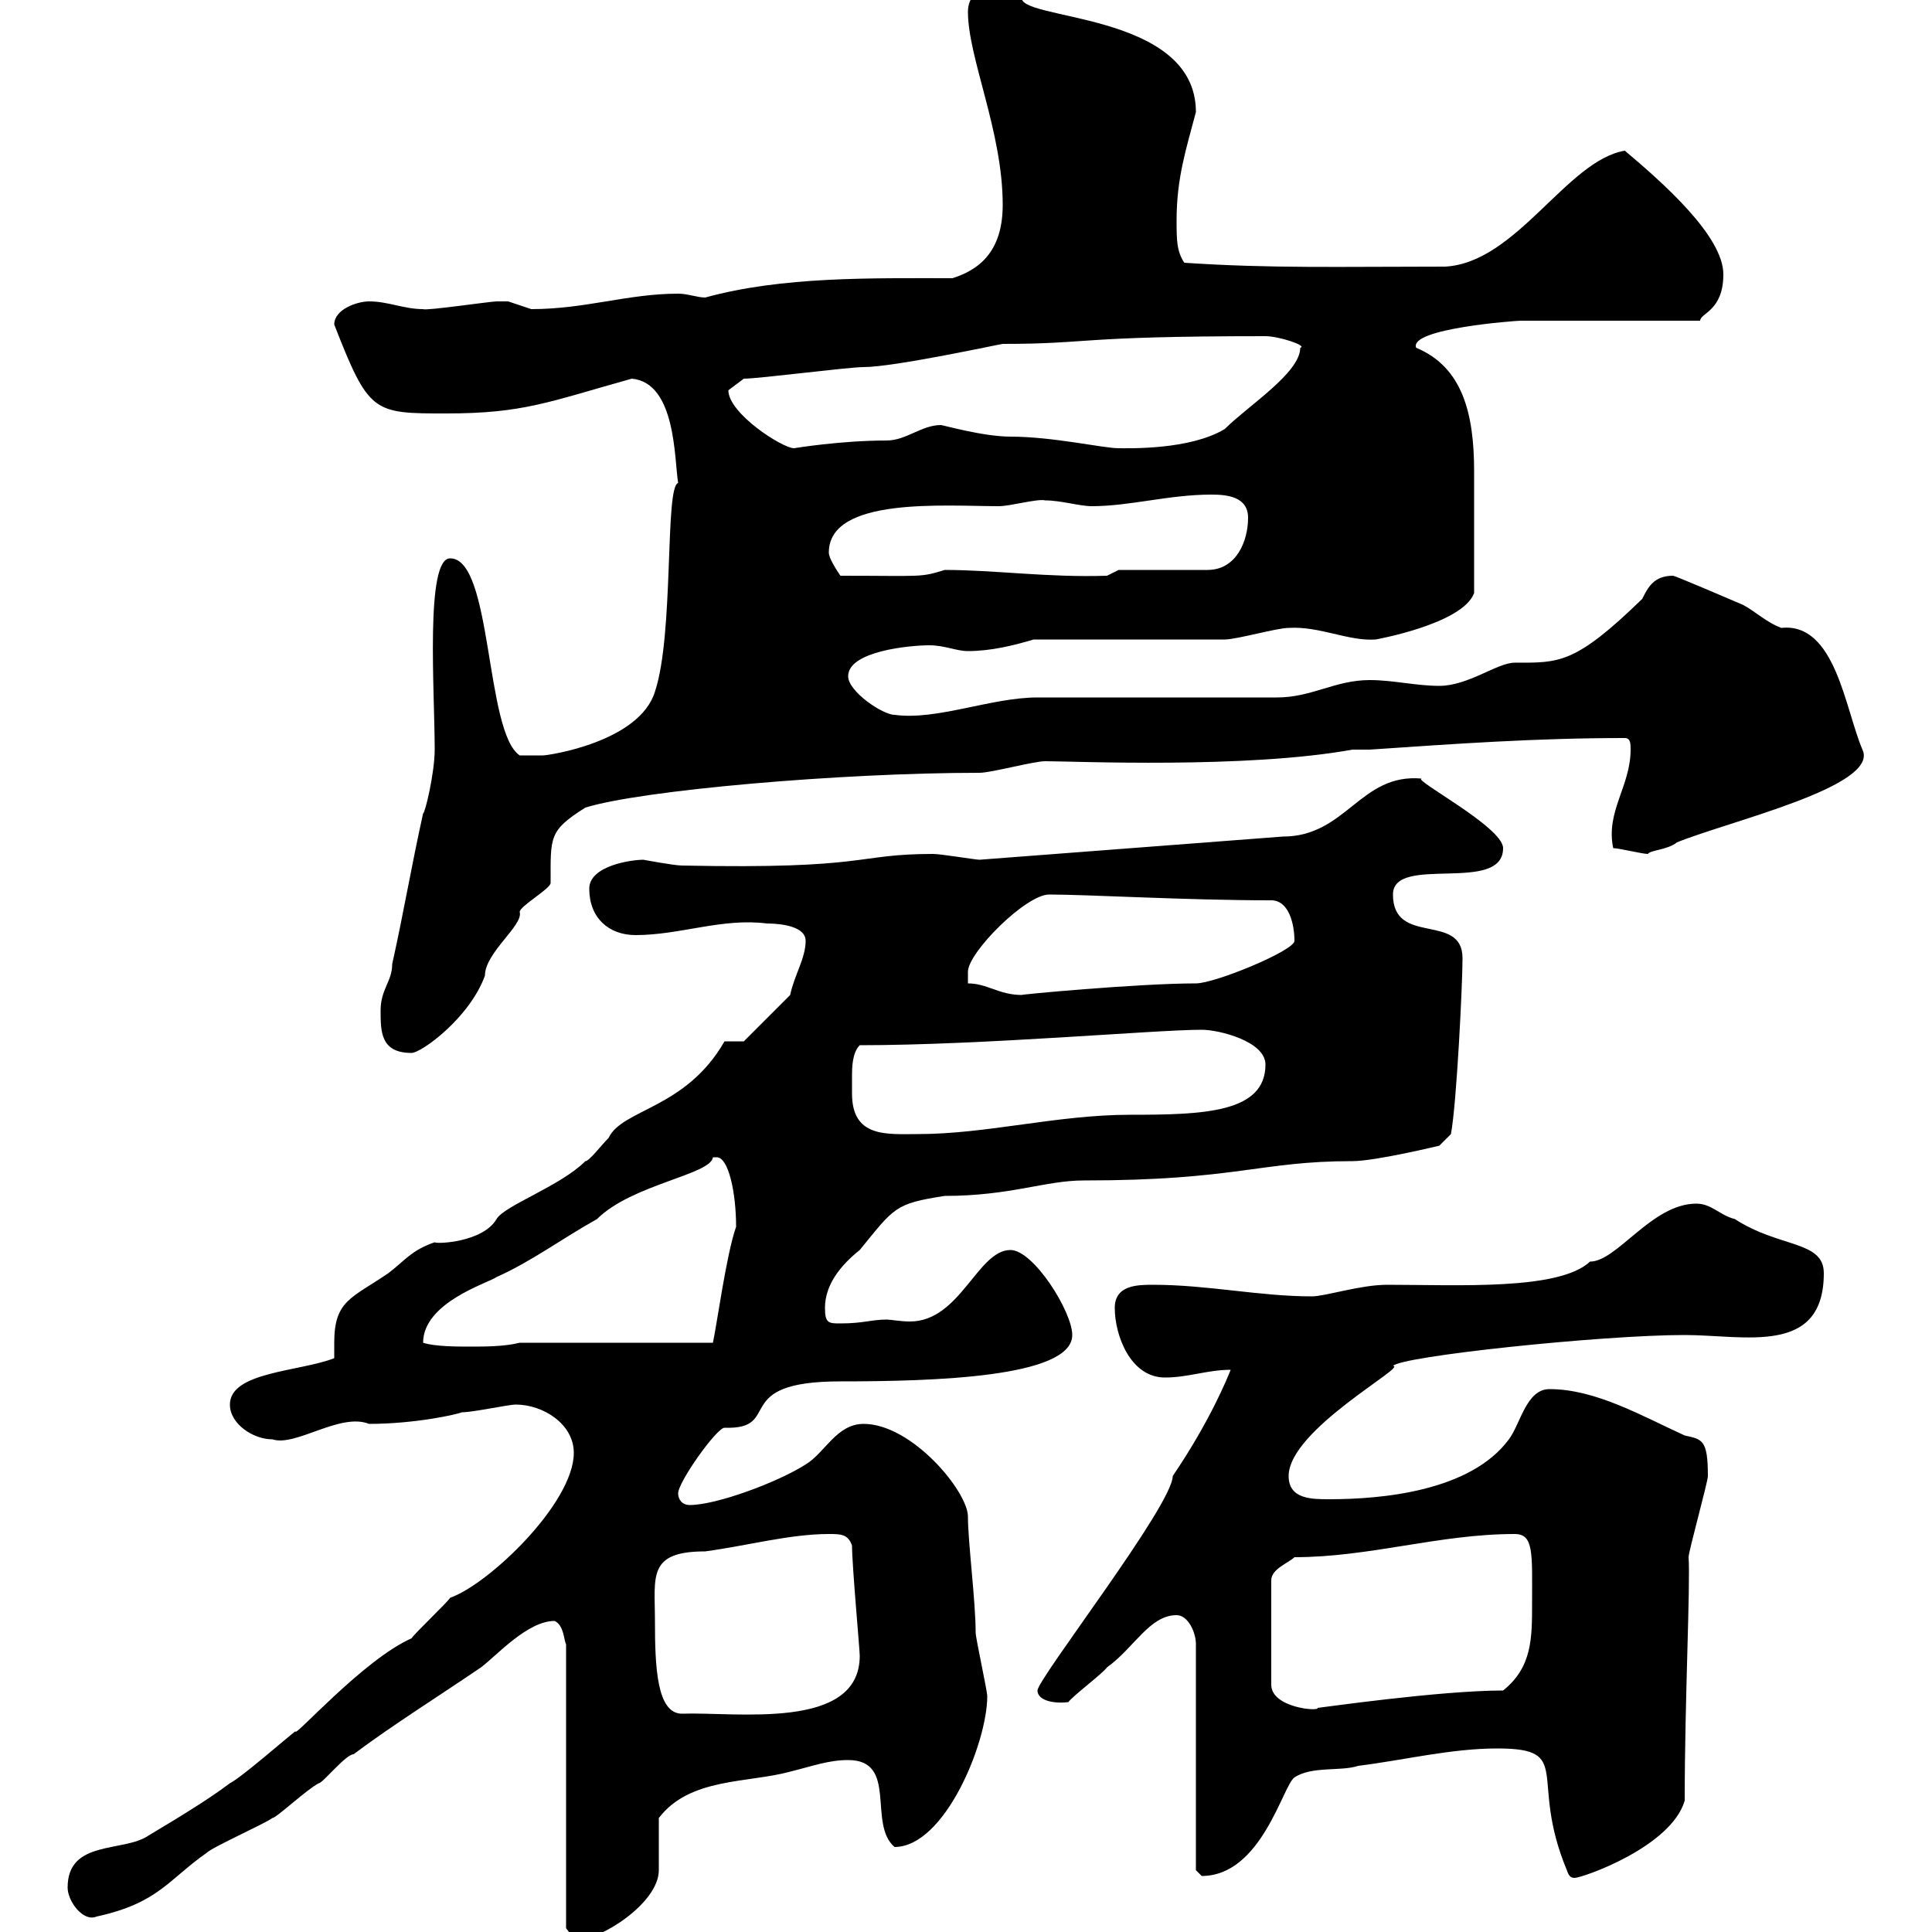 <svg xmlns="http://www.w3.org/2000/svg" xmlns:xlink="http://www.w3.org/1999/xlink" width="300" height="300"><path d="M86.10 251.70C87.60 252.30 87.60 255 87.90 255.30L87.90 299.40C87.90 299.40 89.10 301.20 89.70 301.20C93.30 301.20 102.30 295.50 102.30 290.40C102.30 289.50 102.30 283.20 102.30 282.30C107.10 276 116.10 276.90 122.70 275.10C126.30 274.20 128.70 273.30 131.70 273.30C139.50 273.30 134.70 283.20 138.90 286.80C146.70 286.80 153.30 270.60 153.30 263.40C153.30 262.50 151.50 254.40 151.50 253.50C151.50 248.70 150.30 239.40 150.30 235.50C150.30 231.60 141.60 221.10 134.10 221.10C129.90 221.10 128.10 225.60 125.10 227.40C120.90 230.10 111.30 233.70 107.10 233.70C105.90 233.70 105.30 232.80 105.30 231.90C105.30 230.10 111.30 221.70 112.50 221.70C121.80 222 113.10 214.50 130.50 214.50C144.90 214.50 166.50 213.90 166.50 207.30C166.50 203.70 160.50 194.10 156.90 194.10C151.80 194.10 149.10 205.20 141.30 205.20C139.80 205.20 138.30 204.90 137.70 204.90C135.30 204.90 134.10 205.50 130.50 205.50C128.70 205.50 128.10 205.50 128.10 203.10C128.10 199.50 130.50 196.50 133.50 194.10C138.90 187.50 138.90 186.90 146.70 185.70C156.90 185.70 162.30 183.30 168.30 183.30C192 183.30 195.60 180.30 210 180.30C213.60 180.30 223.50 177.90 223.50 177.90L225.30 176.10C226.20 171.30 227.10 152.70 227.10 148.80C227.10 141.60 216.30 147 216.30 138.90C216.30 132.60 233.40 138.90 233.40 131.70C233.40 128.40 219 120.90 220.80 120.90C211.20 120 209.10 129.90 199.20 129.90L152.10 133.50C151.50 133.50 146.10 132.60 144.90 132.60C132.60 132.60 135.30 135 105.90 134.40C104.70 134.40 99.90 133.50 99.90 133.50C98.10 133.50 91.50 134.40 91.50 138C91.50 142.50 94.50 145.20 98.70 145.20C105.60 145.20 112.20 142.50 119.10 143.40C119.70 143.40 125.10 143.40 125.10 146.10C125.10 148.80 123.30 151.50 122.70 154.50L115.50 161.70L112.50 161.70C106.50 172.20 96.60 172.20 94.50 176.70C93.30 177.90 91.50 180.30 90.90 180.30C87 184.20 78.30 187.20 77.10 189.30C75 192.90 67.80 193.20 67.50 192.90C63.90 194.10 62.70 195.90 60.30 197.70C54.60 201.60 51.90 201.90 51.90 208.50C51.90 209.10 51.90 210 51.90 210.90C46.50 213 35.70 213 35.70 218.10C35.70 221.10 39.30 223.50 42.30 223.50C45.90 224.70 52.80 219.30 57.30 221.10C64.50 221.10 71.10 219.60 71.70 219.30C73.50 219.30 78.90 218.10 80.10 218.10C84.30 218.10 89.10 221.10 89.10 225.60C89.10 233.40 75.90 246 69.90 248.10C69.30 249 64.50 253.50 63.90 254.40C56.40 257.70 45.30 270.30 45.90 268.80C44.70 269.70 37.50 276 35.70 276.90C32.10 279.60 27.60 282.30 23.10 285C19.20 287.70 10.50 285.60 10.50 293.10C10.50 295.20 12.90 298.50 15 297.60C24.60 295.50 26.10 291.90 32.10 287.70C33 286.80 41.10 283.20 42.30 282.30C42.90 282.30 47.70 277.80 49.50 276.90C50.10 276.90 53.70 272.40 54.90 272.40C60.90 267.90 68.10 263.40 74.70 258.90C77.10 257.10 81.90 251.70 86.10 251.70ZM182.70 250.80C184.50 250.80 185.70 253.50 185.70 255.30L185.70 290.40C185.70 290.40 186.60 291.30 186.60 291.30C195.90 291.30 199.20 277.20 201 276C203.70 274.20 208.20 275.10 210.90 274.20C218.10 273.30 225.30 271.50 232.50 271.50C244.50 271.50 237.30 276 243.30 290.40C243.60 291.30 243.90 291.60 244.50 291.60C245.70 291.60 259.50 286.80 261.60 279.60C261.60 264 262.50 246 262.20 241.80C262.20 240.90 265.20 230.10 265.20 229.20C265.20 223.50 264.30 223.50 261.60 222.90C255 219.90 247.80 215.70 240.60 215.70C237 215.70 236.10 221.10 234.30 223.50C228.30 231.60 214.50 232.80 206.40 232.80C203.70 232.80 200.10 232.80 200.10 229.20C200.10 222 218.70 212.10 216.30 212.10C217.50 210.60 248.70 207.30 261.60 207.30C270.90 207.30 283.20 210.60 283.20 197.70C283.20 192.60 276.30 193.80 269.40 189.30C267 188.70 265.80 186.90 263.40 186.90C256.50 186.90 251.10 195.90 246.90 195.90C242.10 200.40 226.50 199.50 215.40 199.50C211.20 199.50 205.80 201.30 203.70 201.30C195.60 201.30 187.50 199.50 179.10 199.50C176.70 199.50 173.10 199.50 173.10 203.10C173.10 207.30 175.50 213.90 180.90 213.90C184.50 213.90 187.50 212.70 191.10 212.70C190.50 214.20 187.80 220.80 182.10 229.20C182.10 233.70 161.10 260.70 161.10 262.50C161.10 264 163.50 264.60 165.90 264.30C166.50 263.40 171.30 259.80 171.90 258.90C176.10 255.90 178.50 250.80 182.70 250.80ZM101.70 251.70C101.70 244.80 100.50 240.90 109.50 240.90C116.10 240 122.70 238.20 128.70 238.20C130.50 238.20 131.70 238.20 132.30 240C132.30 243 133.50 256.20 133.50 257.10C133.50 268.80 114.30 265.80 105.90 266.10C102 266.10 101.70 258.90 101.70 251.70ZM201 241.80C212.70 241.80 223.50 238.20 235.20 238.20C238.20 238.20 237.90 241.20 237.90 249C237.90 254.40 237.90 258.90 233.40 262.50C223.50 262.50 204.90 265.20 204.60 265.20C204.90 265.80 197.40 265.20 197.40 261.60L197.40 245.40C197.40 243.60 200.10 242.70 201 241.80ZM65.70 208.50C65.70 202.20 75.90 199.20 77.10 198.30C82.50 195.90 87.30 192.30 92.70 189.30C98.10 183.90 110.40 182.40 110.70 179.70C110.70 179.70 110.70 179.70 111.30 179.70C113.10 179.70 114.30 185.10 114.30 190.50C112.80 194.70 111.30 205.80 110.70 208.50L80.70 208.50C78.30 209.10 75.30 209.10 72.90 209.10C71.10 209.10 67.50 209.10 65.70 208.50ZM132.30 167.10C132.30 165.90 132.30 163.50 133.50 162.30C152.70 162.30 179.40 159.90 186.60 159.90C189.30 159.90 196.50 161.70 196.50 165.30C196.50 172.80 186.90 173.10 175.50 173.10C164.10 173.10 153.30 176.10 142.50 176.10C137.70 176.10 132.30 176.70 132.30 169.80C132.30 168.90 132.30 167.70 132.30 167.10ZM59.10 156.90C59.10 160.20 59.10 163.50 63.90 163.50C65.40 163.50 72.90 158.10 75.30 151.50C75.30 147.90 81.30 143.70 80.70 141.60C80.70 140.70 85.50 138 85.50 137.10C85.50 129.90 85.20 129 90.90 125.40C99.60 122.70 130.50 120 152.10 120C153.90 120 160.50 118.20 162.30 118.20C166.80 118.20 193.50 119.40 210 116.40L212.70 116.40C225.90 115.50 238.50 114.60 252.30 114.60C253.20 114.60 253.20 115.50 253.20 116.40C253.20 122.10 249.30 126 250.50 131.70C251.40 131.70 255 132.60 255.90 132.60C256.20 132 258.90 132 260.40 130.80C268.50 127.50 291.90 122.10 289.20 116.40C286.50 110.10 285 96.60 276.60 97.50C274.20 96.60 272.40 94.80 270.60 93.90C268.50 93 260.10 89.40 259.80 89.40C256.80 89.40 255.90 91.20 255 93C244.50 103.20 242.10 102.90 235.20 102.90C232.50 102.90 228 106.50 223.50 106.50C219.90 106.50 216.30 105.60 212.70 105.60C207.30 105.60 203.70 108.30 198.30 108.30C192.90 108.30 166.50 108.30 161.10 108.30C153.90 108.30 145.50 111.90 138.90 111C137.10 111 131.70 107.40 131.70 105C131.70 101.10 141.30 100.20 144.30 100.20C146.70 100.20 148.50 101.10 150.30 101.10C153.90 101.10 157.50 100.20 160.50 99.30L190.20 99.30C192 99.30 198.30 97.50 200.10 97.50C204.90 97.20 209.40 99.60 213.60 99.30C213.60 99.30 227.10 96.90 228.90 92.10C228.90 85.20 228.90 77.10 228.90 73.20C228.90 64.20 227.10 57 219.90 54C218.70 51 235.50 49.80 236.10 49.80L264 49.80C264 48.60 267.60 48.30 267.60 42.60C267.60 36.60 258 28.20 252.30 23.40C243.30 24.90 235.50 40.80 224.40 41.40C207.90 41.40 197.40 41.70 183.90 40.80C182.70 39 182.70 37.20 182.70 34.20C182.70 27.60 184.20 23.10 185.70 17.40C185.70 1.50 157.20 3.30 158.70-0.60C158.70-0.60 155.10-1.80 153.90-1.80C151.80-2.10 150.30-0.30 150.30 1.80C150.30 9 155.70 20.40 155.70 31.80C155.70 38.40 152.70 41.70 147.90 43.20C135.30 43.20 121.50 42.90 109.50 46.20C108.30 46.20 106.80 45.60 105.30 45.60C97.50 45.60 90.90 48 82.50 48C82.50 48 78.90 46.80 78.90 46.80C78.30 46.80 78 46.80 77.10 46.80C76.20 46.80 66 48.30 65.70 48C62.70 48 60.30 46.80 57.30 46.80C55.50 46.80 51.90 48 51.90 50.40C57.30 64.20 57.90 64.20 69.30 64.20C81.30 64.20 85.20 62.40 98.10 58.80C105 59.40 104.70 71.40 105.30 75C103.20 75.60 104.70 98.40 101.70 107.40C99.30 115.20 85.20 117.30 84.30 117.30C83.70 117.30 81.90 117.30 80.70 117.30C75.30 113.70 76.50 86.70 69.90 86.70C66 86.70 67.50 107.40 67.50 116.40C67.50 120 66 126.30 65.70 126.30C63.90 134.40 62.70 141.60 60.90 149.70C60.90 152.40 59.10 153.60 59.10 156.90ZM150.30 152.70C150.30 152.70 150.30 151.50 150.30 150.90C150.30 147.90 159.30 138.90 162.90 138.90C168.90 138.90 184.20 139.80 197.40 139.80C200.10 139.80 201 143.40 201 146.10C201 147.60 188.70 152.70 185.70 152.70C176.70 152.70 157.50 154.50 158.70 154.50C155.10 154.50 153.30 152.70 150.30 152.70ZM128.70 85.80C128.70 77.10 146.70 78.60 155.10 78.60C156.90 78.60 161.10 77.40 162.30 77.70C164.70 77.70 167.70 78.60 169.50 78.60C175.50 78.60 181.50 76.80 188.10 76.80C190.50 76.80 193.80 77.10 193.80 80.40C193.80 84 192 88.50 187.50 88.50L173.70 88.50L171.90 89.40C162.60 89.70 154.50 88.50 146.70 88.50C142.80 89.70 143.40 89.40 130.50 89.40C129.90 88.50 128.70 86.70 128.70 85.80ZM113.10 60.60C113.10 60.60 115.50 58.80 115.50 58.80C117.90 58.80 131.70 57 134.10 57C138.90 57 155.40 53.40 155.70 53.40C169.50 53.40 166.80 52.20 196.50 52.20C198.60 52.20 203.10 53.70 201.90 54C201.90 57.90 193.80 63 190.20 66.60C184.80 69.90 175.20 69.60 173.70 69.60C171.30 69.60 163.50 67.80 156.90 67.80C152.70 67.80 146.40 66 146.10 66C143.10 66 140.70 68.40 137.70 68.40C130.50 68.40 123.30 69.60 123.30 69.60C121.50 69.60 113.10 64.20 113.10 60.60Z"/></svg>
